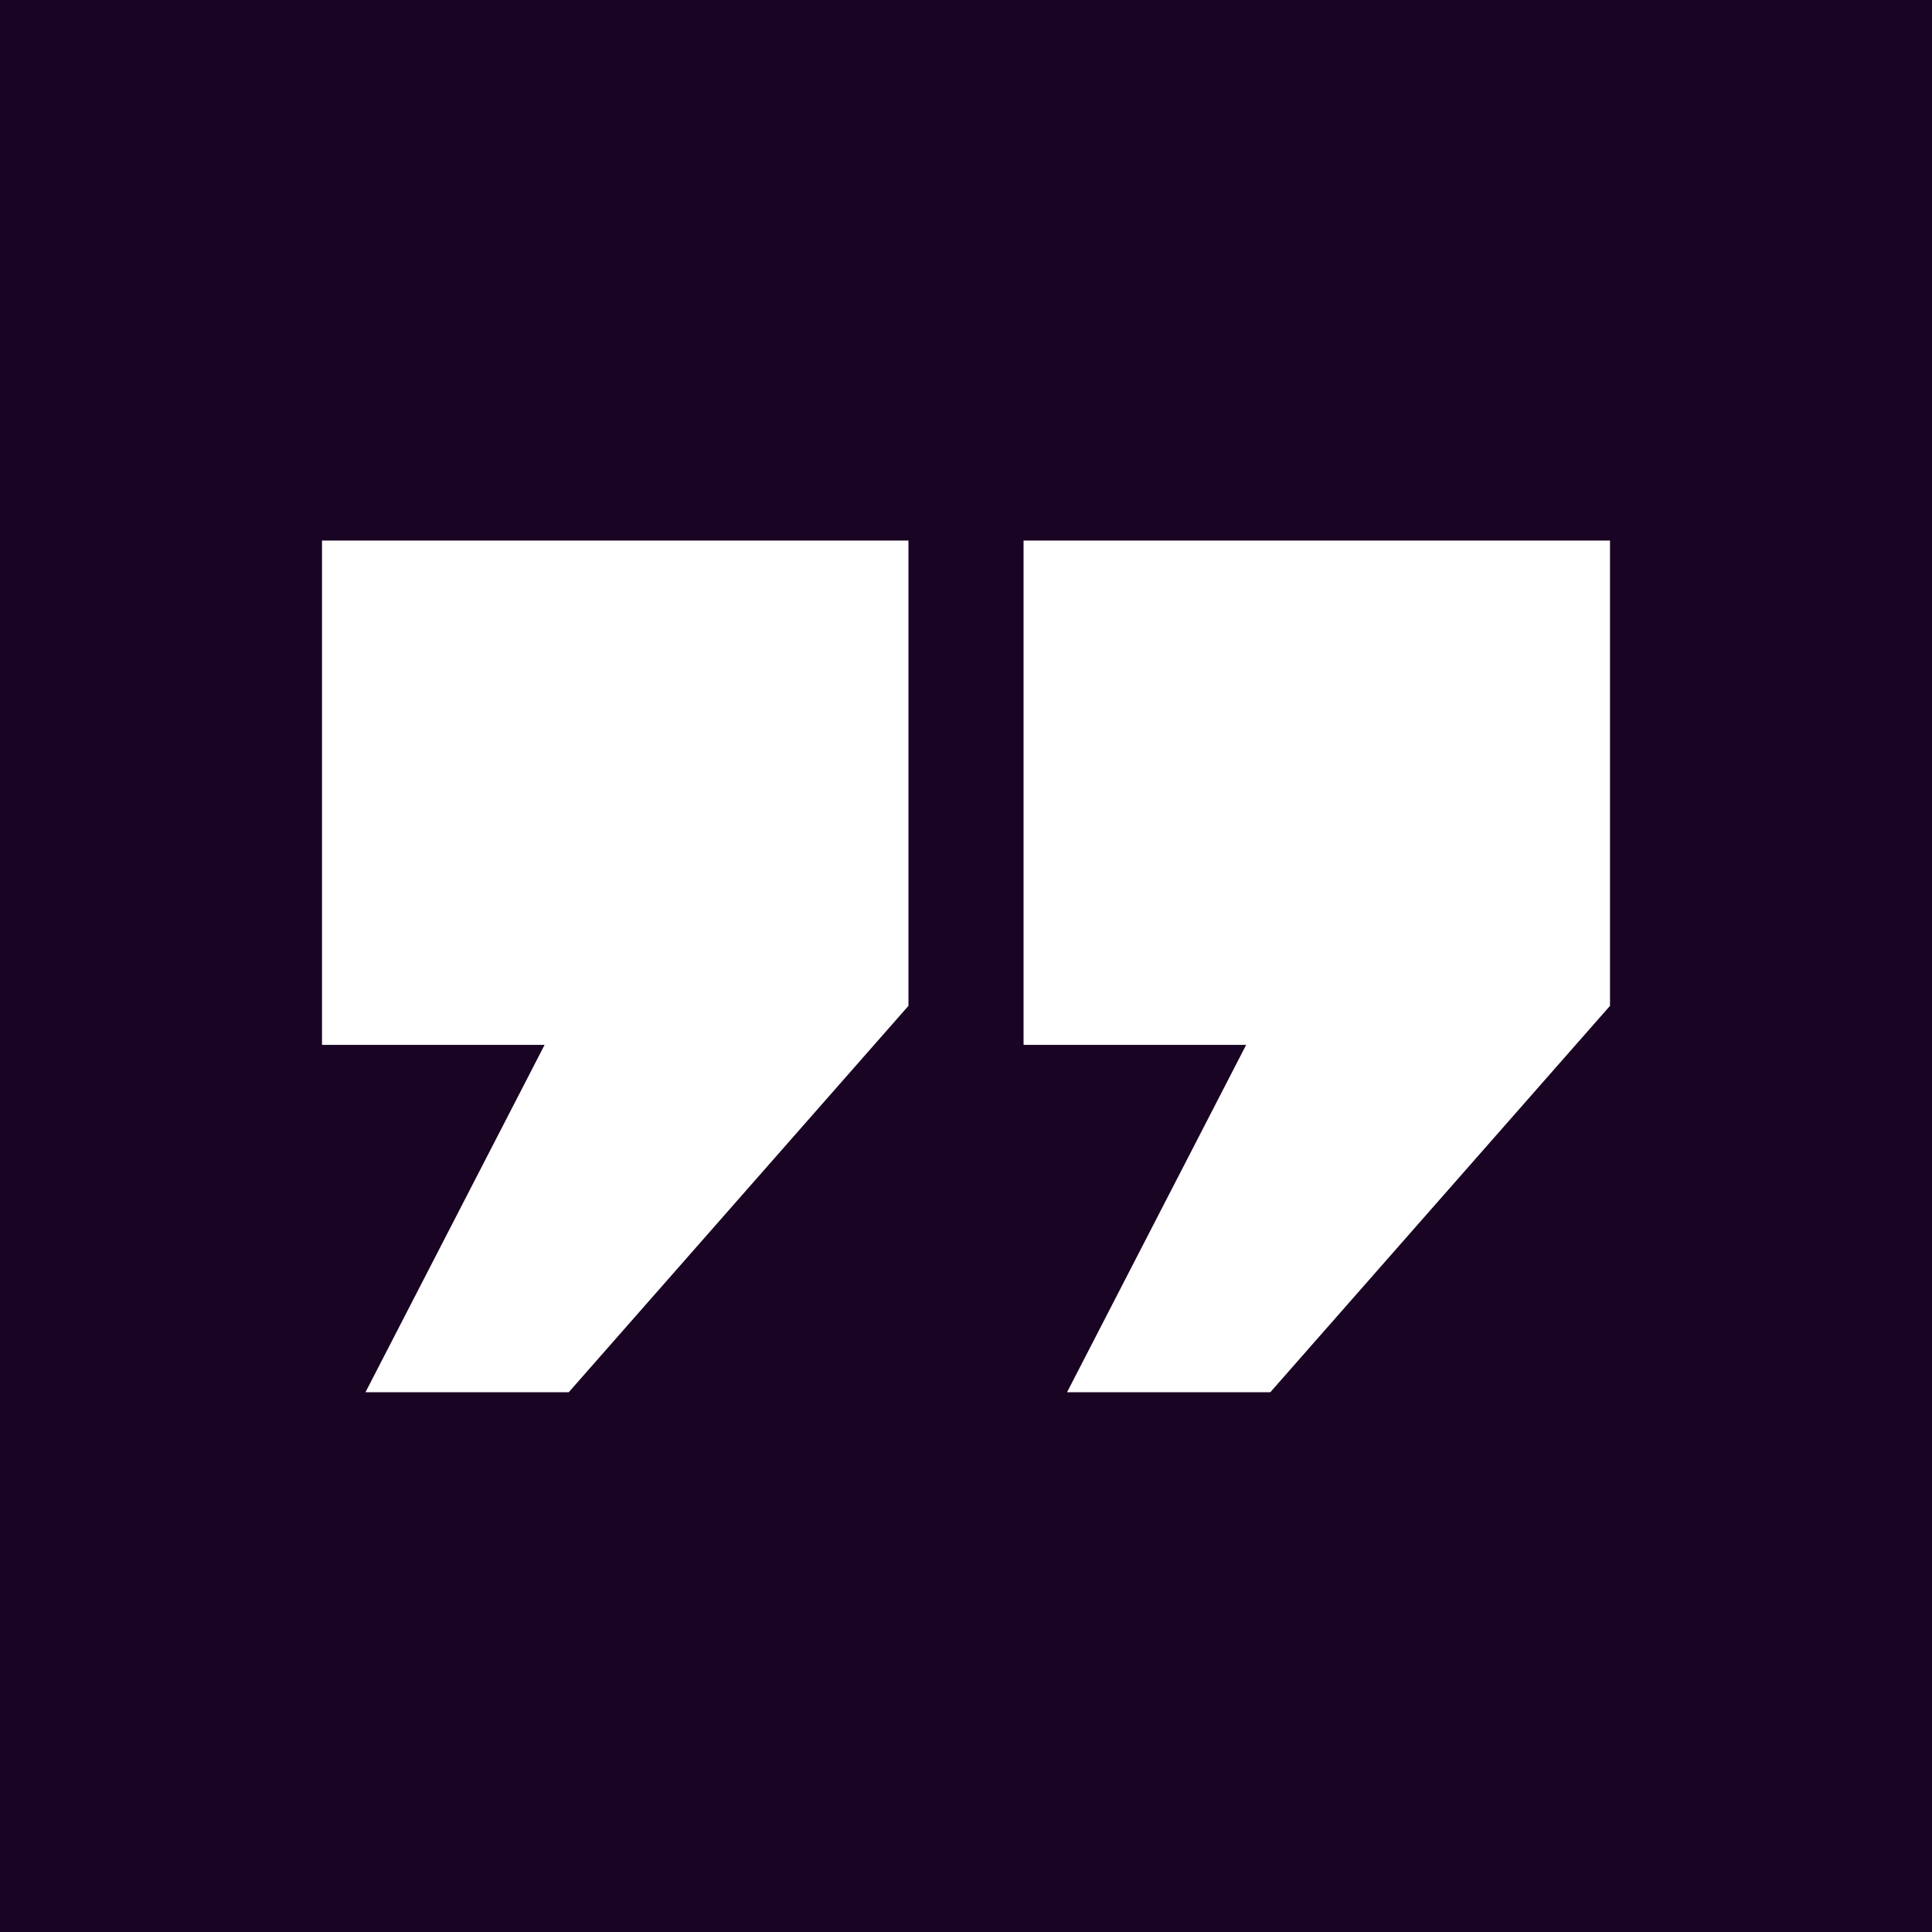 <svg xmlns="http://www.w3.org/2000/svg" id="a" viewBox="0 0 48 48"><rect width="48" height="48" style="fill:#190423;"></rect><path d="m8,25.95v-12.52h14.57v11.56l-8.44,9.6h-5.05l4.45-8.63h-5.52Zm17.43,0v-12.52h14.57v11.56l-8.44,9.6h-5.05l4.45-8.63h-5.52Z" style="fill:#fff;"></path></svg>